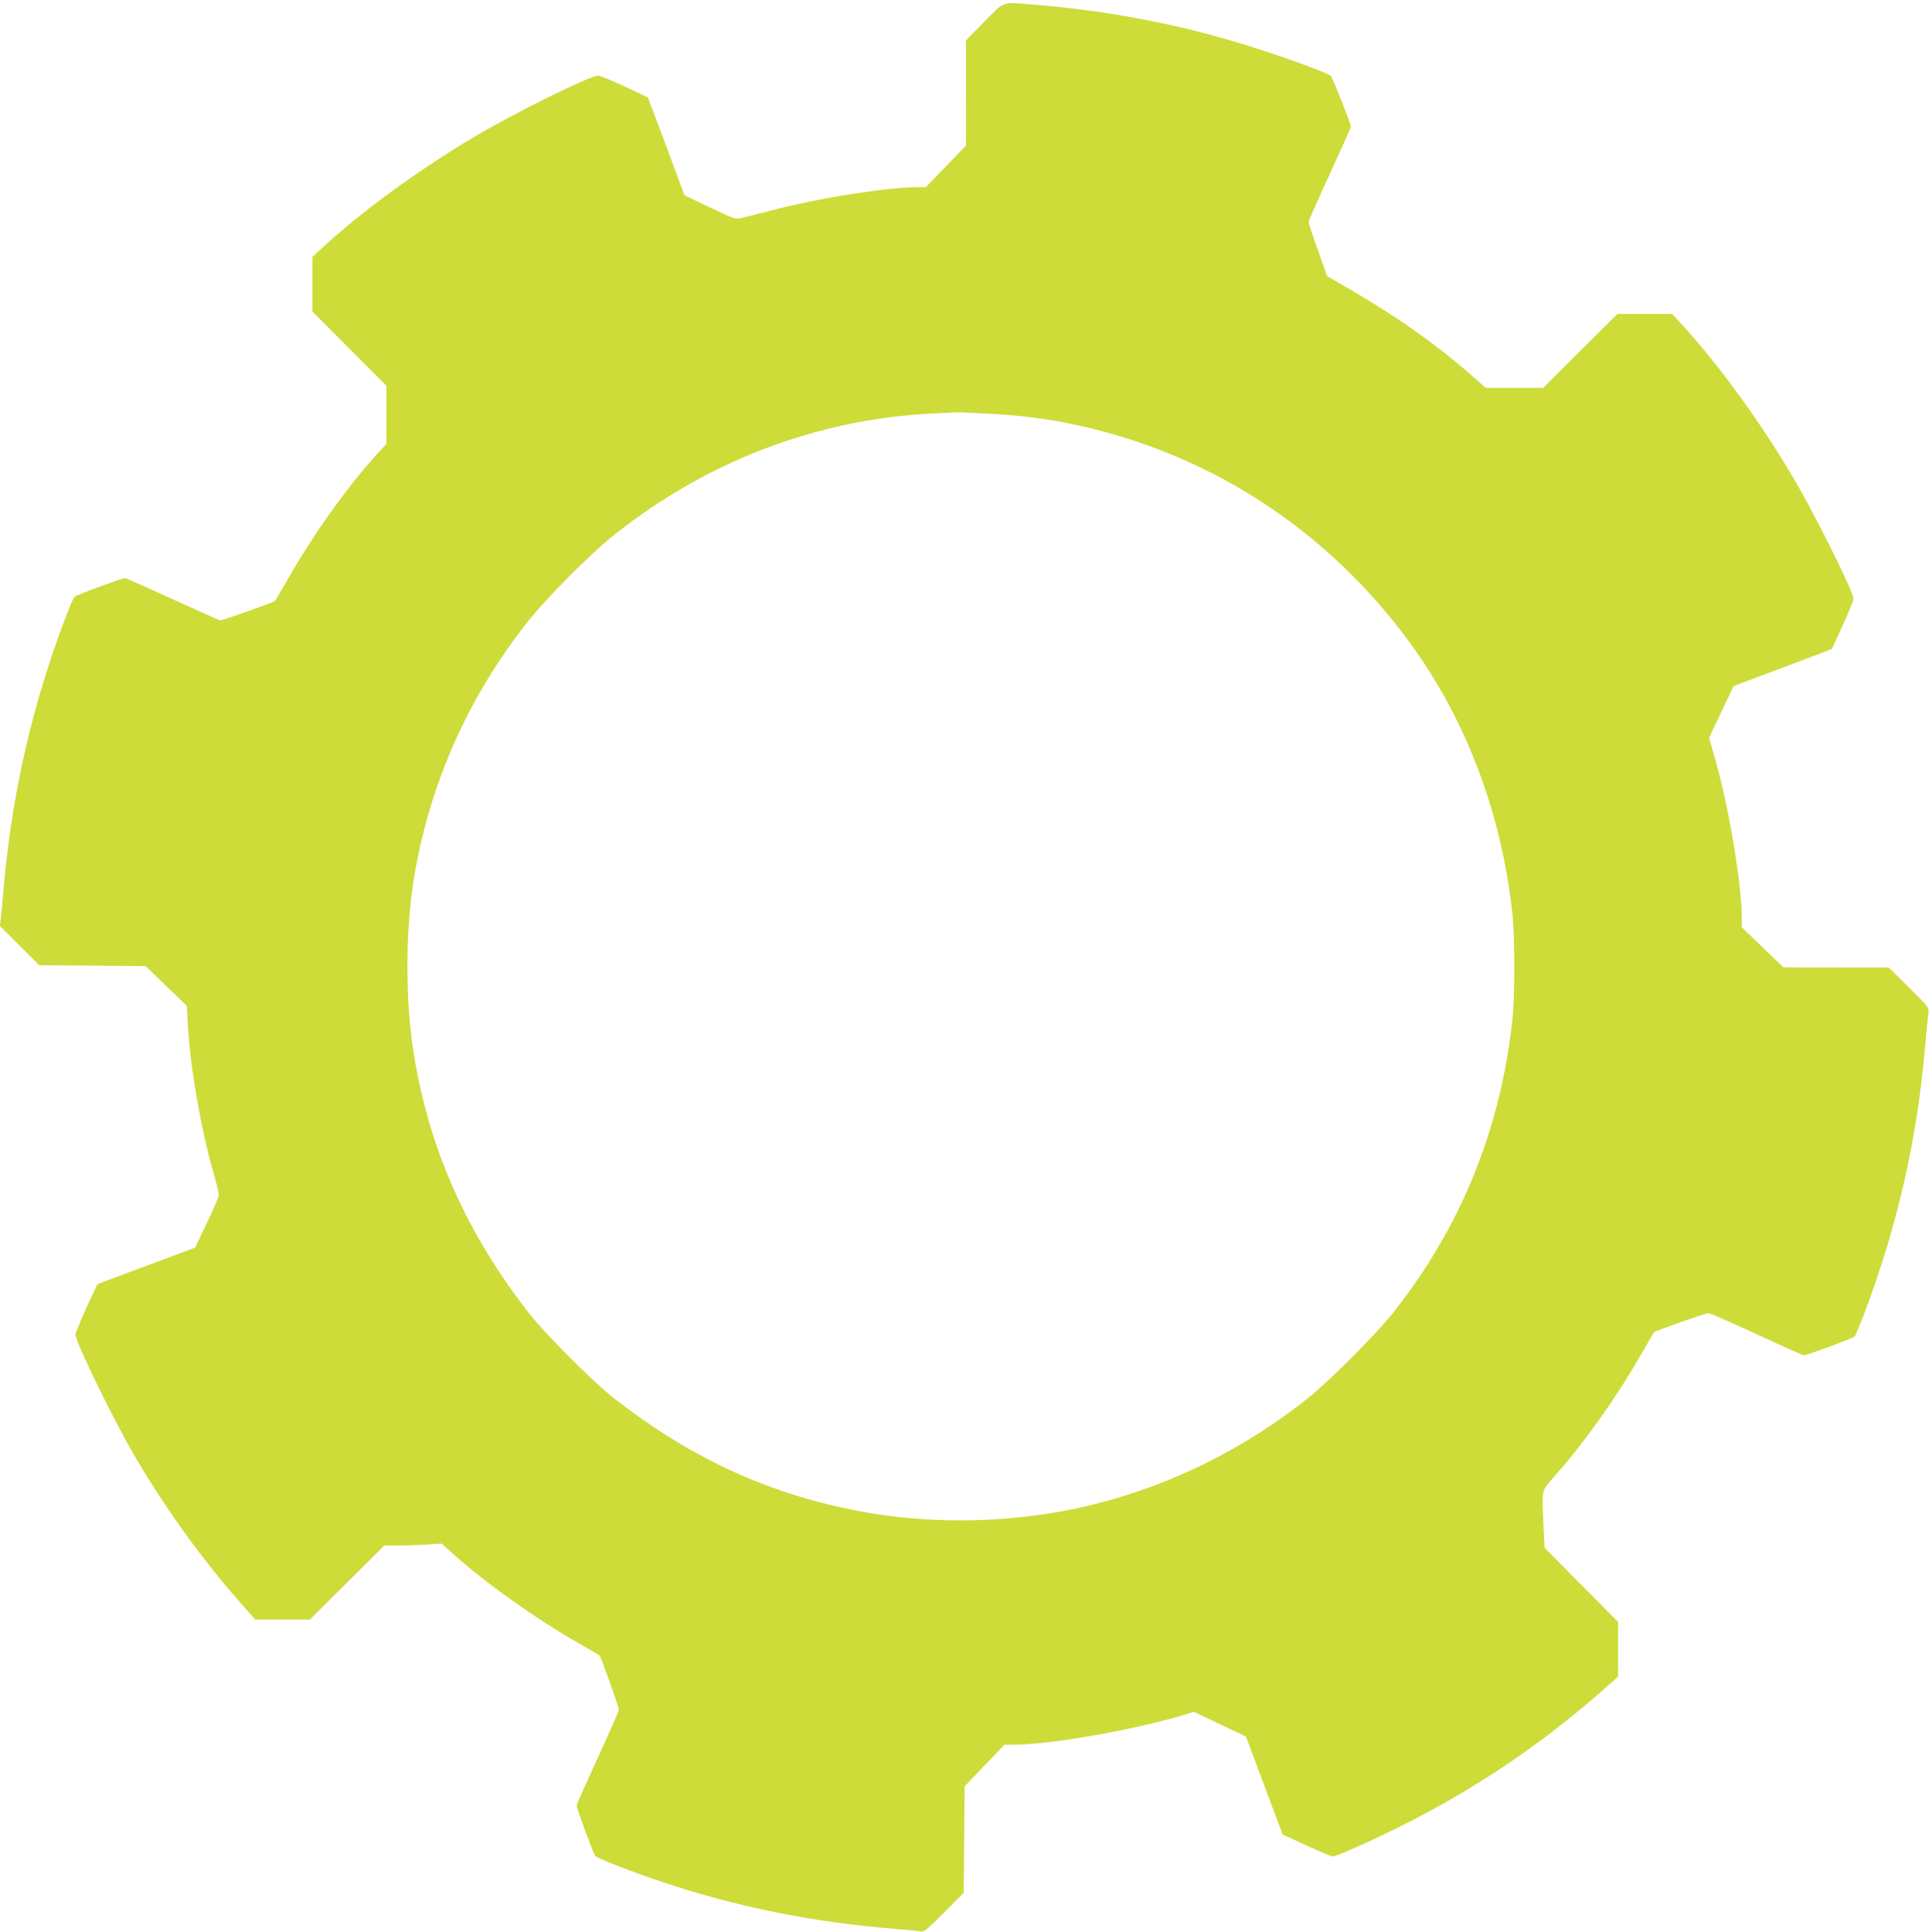 <?xml version="1.0" standalone="no"?>
<!DOCTYPE svg PUBLIC "-//W3C//DTD SVG 20010904//EN"
 "http://www.w3.org/TR/2001/REC-SVG-20010904/DTD/svg10.dtd">
<svg version="1.0" xmlns="http://www.w3.org/2000/svg"
 width="1278pt" height="1280pt" viewBox="0 0 1278 1280"
 preserveAspectRatio="xMidYMid meet">
<g transform="translate(0,1280) scale(0.1,-0.1)"
fill="#cddc39" stroke="none">
<path d="M6522 12657 l-122 -124 0 -349 -1 -349 -132 -137 -133 -138 -57 0
c-189 0 -627 -68 -914 -141 -109 -28 -219 -56 -245 -62 -47 -11 -48 -10 -215
69 l-168 80 -121 325 -122 324 -153 72 c-85 39 -164 72 -175 72 -51 2 -558
-248 -824 -407 -367 -218 -751 -498 -1012 -740 l-58 -54 0 -181 0 -181 245
-246 245 -246 0 -193 0 -192 -48 -52 c-201 -218 -431 -539 -607 -847 -42 -74
-80 -138 -84 -142 -8 -9 -344 -128 -361 -128 -6 0 -148 63 -316 140 -168 77
-310 140 -316 140 -19 0 -323 -112 -334 -124 -15 -15 -84 -194 -146 -376 -171
-509 -276 -1012 -323 -1545 -8 -93 -17 -190 -20 -215 l-6 -45 130 -130 131
-130 353 -3 352 -3 136 -132 137 -132 6 -117 c14 -274 86 -693 166 -973 22
-77 40 -150 40 -161 0 -12 -35 -95 -79 -186 l-78 -164 -324 -121 -324 -121
-73 -157 c-39 -87 -72 -167 -72 -177 0 -49 249 -560 391 -803 207 -354 463
-708 722 -997 l78 -88 182 0 181 0 246 245 246 245 79 0 c44 0 130 3 191 6
l110 7 70 -63 c203 -185 552 -434 834 -595 74 -42 138 -80 142 -84 10 -9 128
-340 128 -359 0 -8 -63 -152 -140 -319 -77 -167 -140 -308 -140 -315 0 -19
112 -322 124 -335 14 -16 262 -112 446 -173 494 -165 989 -265 1540 -310 69
-5 141 -12 160 -16 34 -5 39 -1 165 125 l130 131 3 353 3 352 132 138 132 137
57 0 c236 0 778 94 1116 193 l82 25 173 -82 172 -82 121 -324 122 -325 157
-72 c87 -40 166 -73 175 -73 25 0 258 104 455 203 482 241 913 530 1318 885
l117 103 0 182 0 181 -244 246 -243 245 -7 145 c-11 256 -18 224 80 337 199
226 409 523 569 803 42 74 80 139 84 143 10 10 341 127 361 127 8 0 152 -63
318 -140 167 -77 307 -140 313 -140 18 0 324 113 336 124 6 6 38 83 71 171
216 577 345 1146 397 1760 9 99 18 196 21 215 5 34 1 39 -129 168 l-134 132
-349 0 -349 1 -137 132 -138 133 0 57 c0 229 -87 749 -179 1065 l-38 134 81
171 82 172 259 97 c143 54 290 109 326 123 l66 26 72 157 c39 86 71 164 71
174 0 47 -262 573 -408 818 -219 369 -497 749 -740 1012 l-54 58 -181 0 -181
0 -246 -245 -246 -245 -190 0 -190 0 -110 96 c-218 191 -477 374 -777 549
l-165 96 -61 173 c-34 94 -61 178 -61 186 0 7 63 150 140 317 77 167 140 308
140 313 0 19 -121 325 -133 337 -16 16 -228 96 -442 166 -492 163 -1008 266
-1534 307 -211 16 -180 27 -319 -113z m8 -2597 c202 -10 367 -29 530 -61 924
-182 1724 -694 2285 -1463 373 -513 606 -1135 676 -1801 15 -142 15 -538 0
-680 -77 -735 -344 -1391 -797 -1960 -113 -141 -418 -446 -559 -559 -462 -368
-999 -620 -1563 -736 -474 -96 -985 -98 -1451 -4 -588 118 -1092 355 -1590
745 -136 108 -442 414 -550 550 -410 523 -660 1077 -765 1699 -62 364 -62 848
-1 1207 106 623 363 1196 757 1691 124 155 414 447 563 565 616 491 1345 769
2110 807 83 4 155 7 160 8 6 1 93 -3 195 -8z"/>
</g>
</svg>
